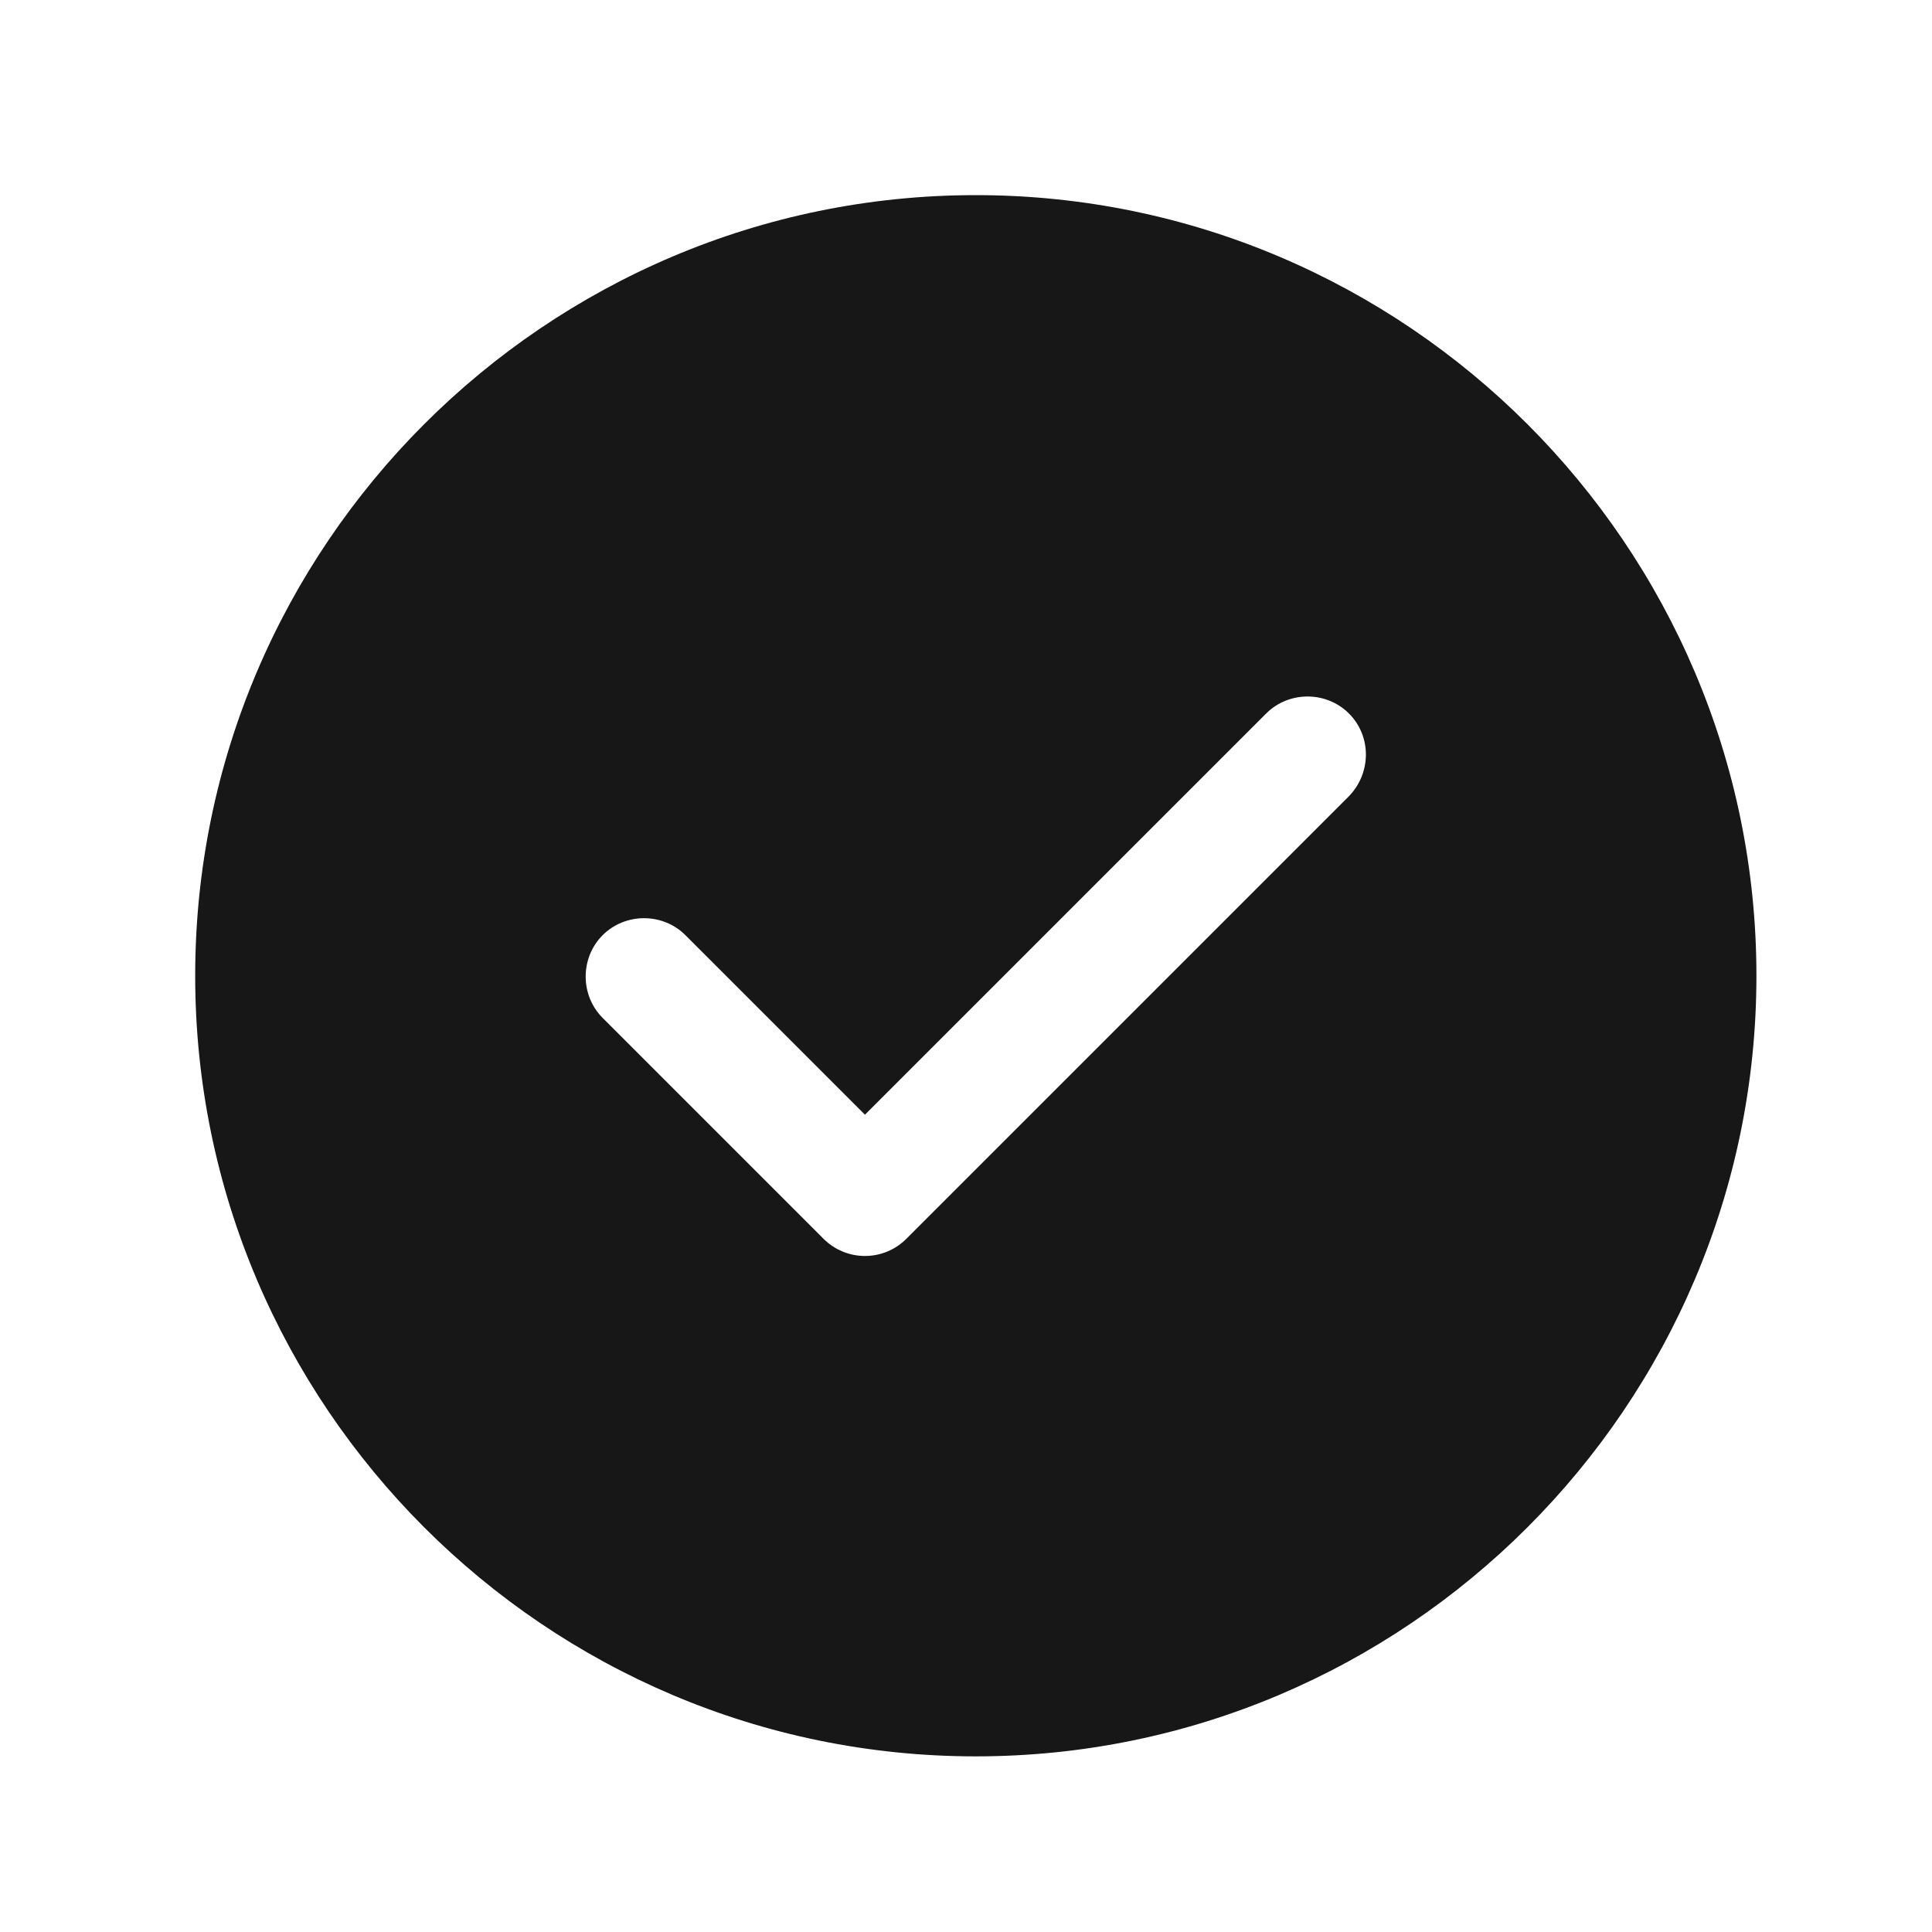<svg width="33" height="33" viewBox="0 0 33 33" fill="none" xmlns="http://www.w3.org/2000/svg">
<g clip-path="url(#clip0_636_571)">
<path d="M16.667 3.333C9.321 3.333 3.334 9.32 3.334 16.667C3.334 24.014 9.321 30 16.667 30C24.014 30 30.001 24.014 30.001 16.667C30.001 9.32 24.014 3.333 16.667 3.333ZM23.041 13.6L15.481 21.16C15.294 21.347 15.041 21.453 14.774 21.453C14.507 21.453 14.254 21.347 14.067 21.16L10.294 17.387C9.907 17 9.907 16.36 10.294 15.973C10.681 15.587 11.321 15.587 11.707 15.973L14.774 19.04L21.627 12.187C22.014 11.8 22.654 11.8 23.041 12.187C23.427 12.573 23.427 13.2 23.041 13.6Z" fill="#171717"/>
</g>
<defs>
<clipPath id="clip0_636_571">
<rect width="32" height="32" fill="white" transform="translate(0.667 0.667)"/>
</clipPath>
</defs>
</svg>
